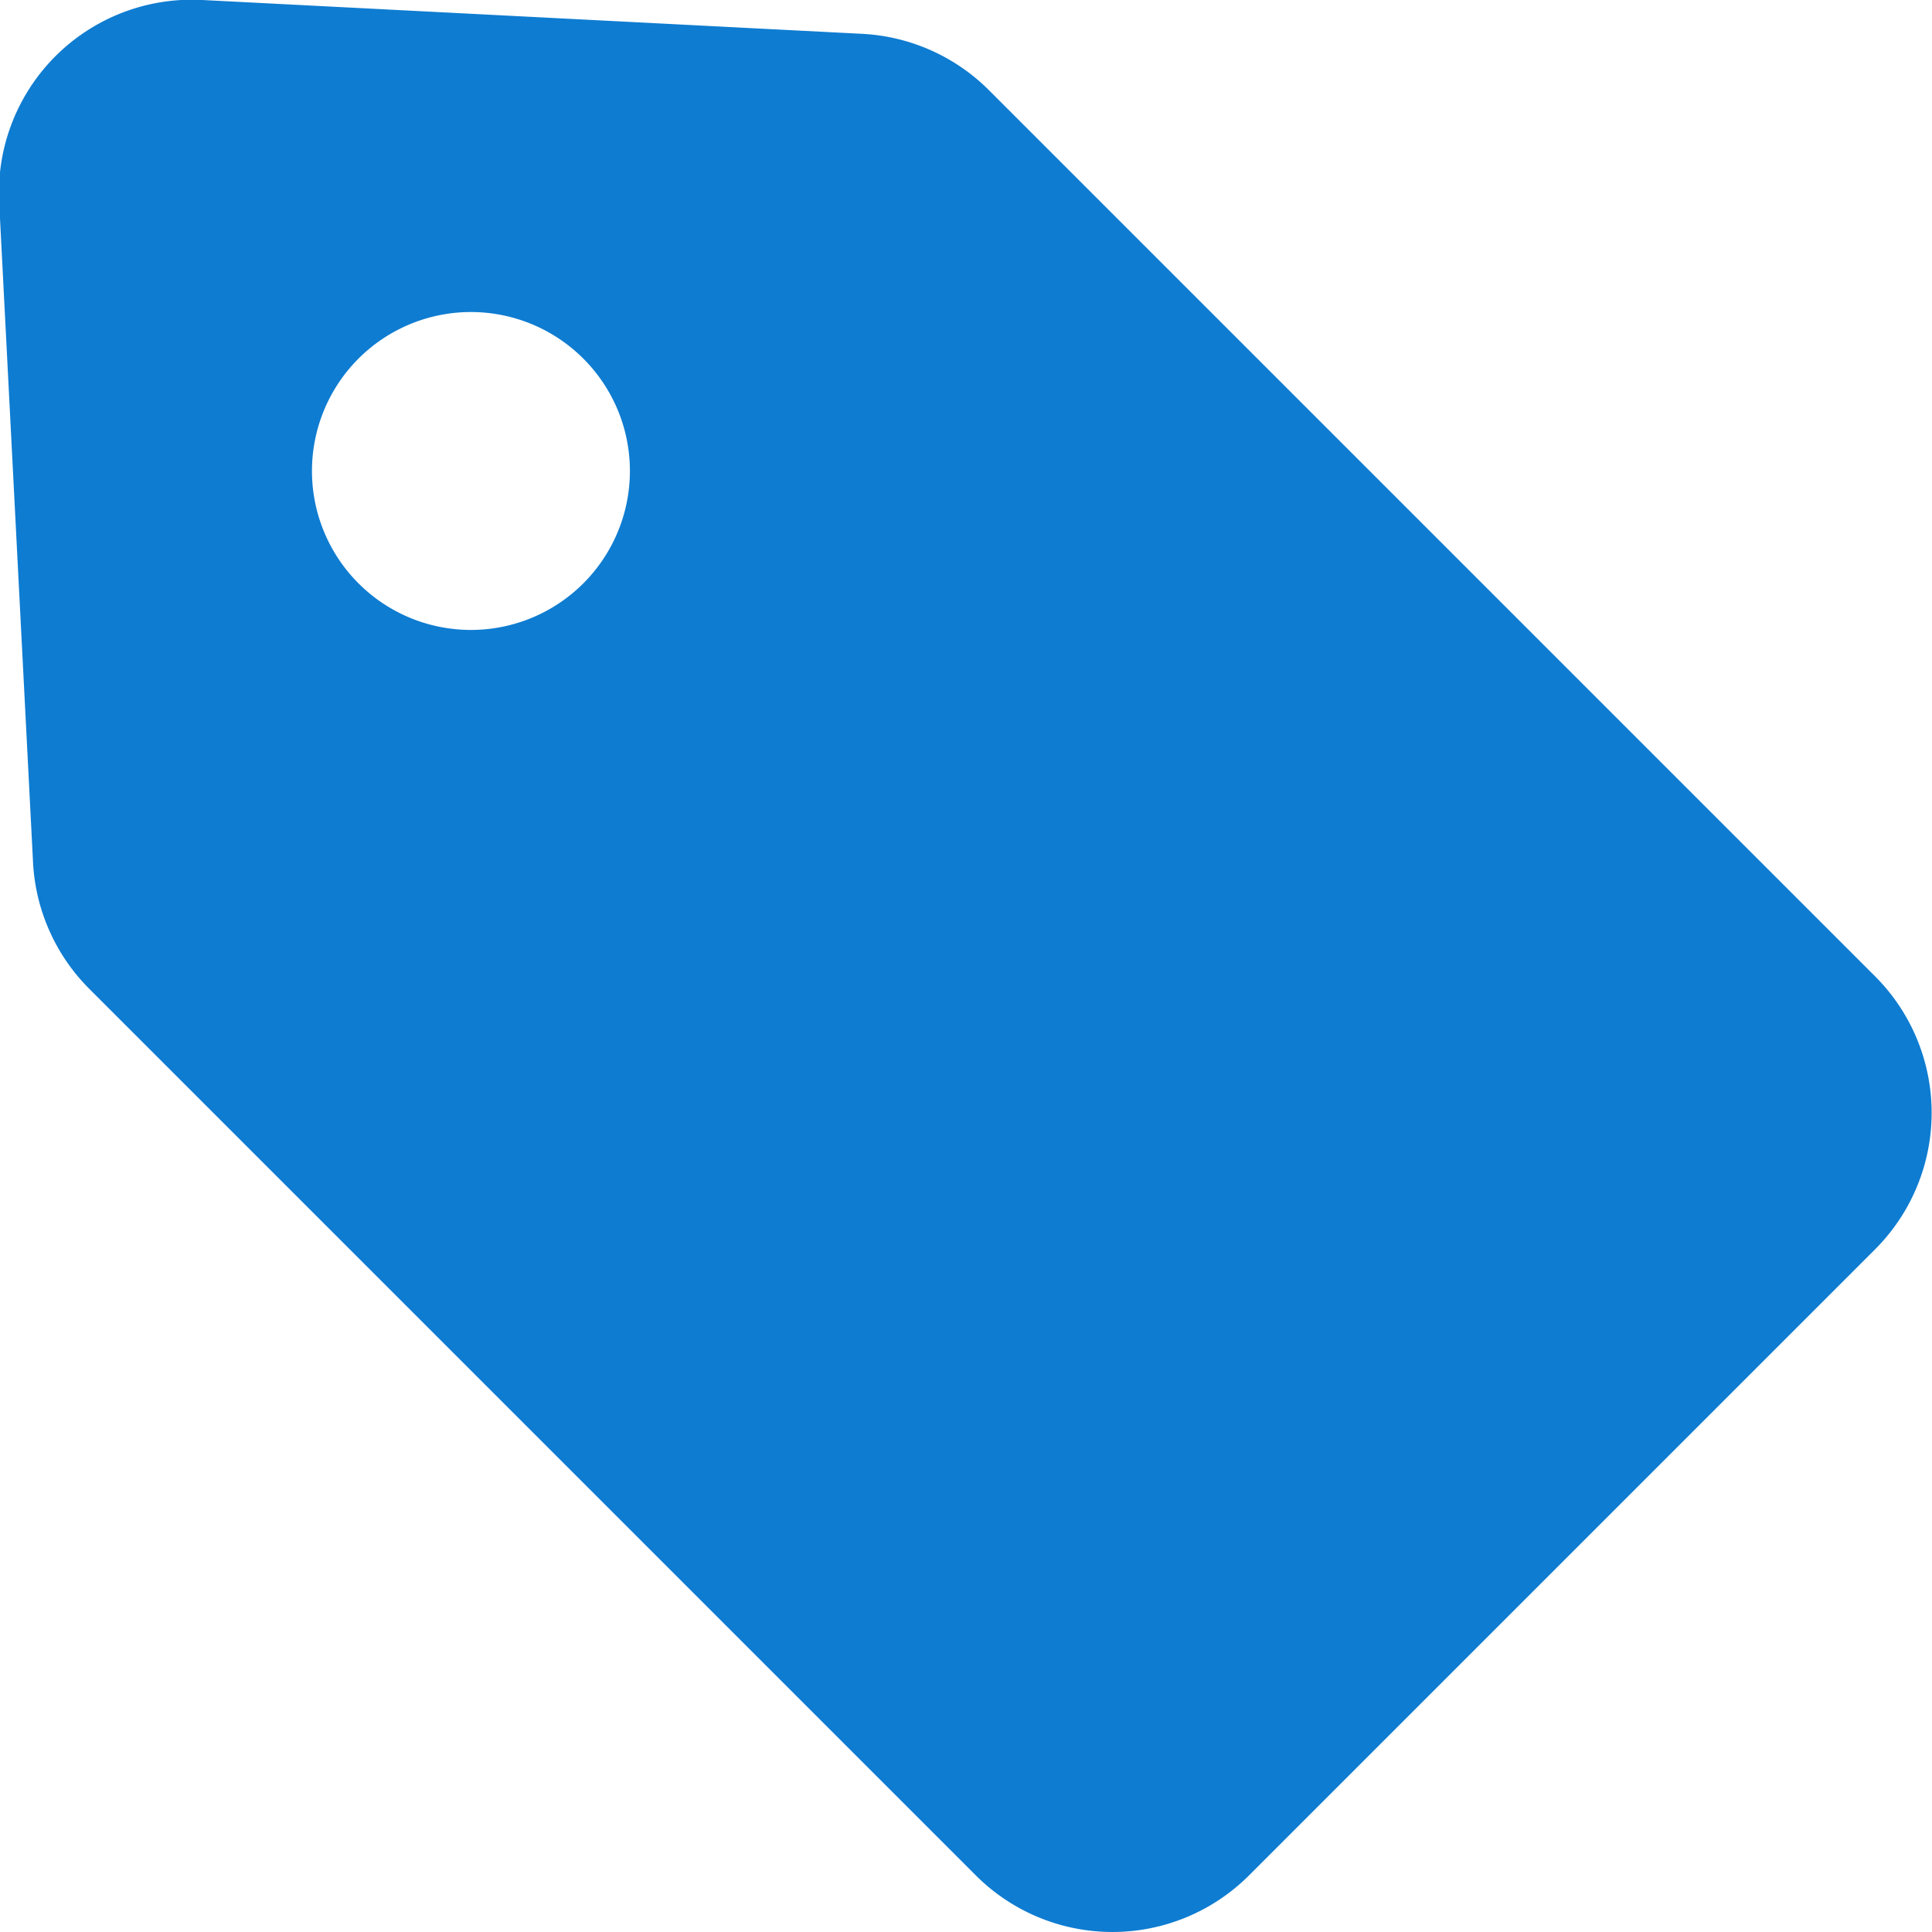<svg xmlns="http://www.w3.org/2000/svg" width="17.126" height="17.126" viewBox="0 0 17.126 17.126">
  <g id="case_icon_tag" transform="translate(-0.007 0)">
    <path id="パス_25877" data-name="パス 25877" d="M16.631,8.657,8.774.8A1.713,1.713,0,0,0,7.651.3L1.8,0a1.71,1.71,0,0,0-1.8,1.8l.3,5.846A1.709,1.709,0,0,0,.8,8.767l7.858,7.858a1.712,1.712,0,0,0,2.42,0l5.548-5.548A1.711,1.711,0,0,0,16.631,8.657ZM5.178,5.171a1.409,1.409,0,1,1,0-1.992A1.408,1.408,0,0,1,5.178,5.171Z" transform="translate(0 0)" fill="#0e7cd1"/>
  </g>
</svg>
